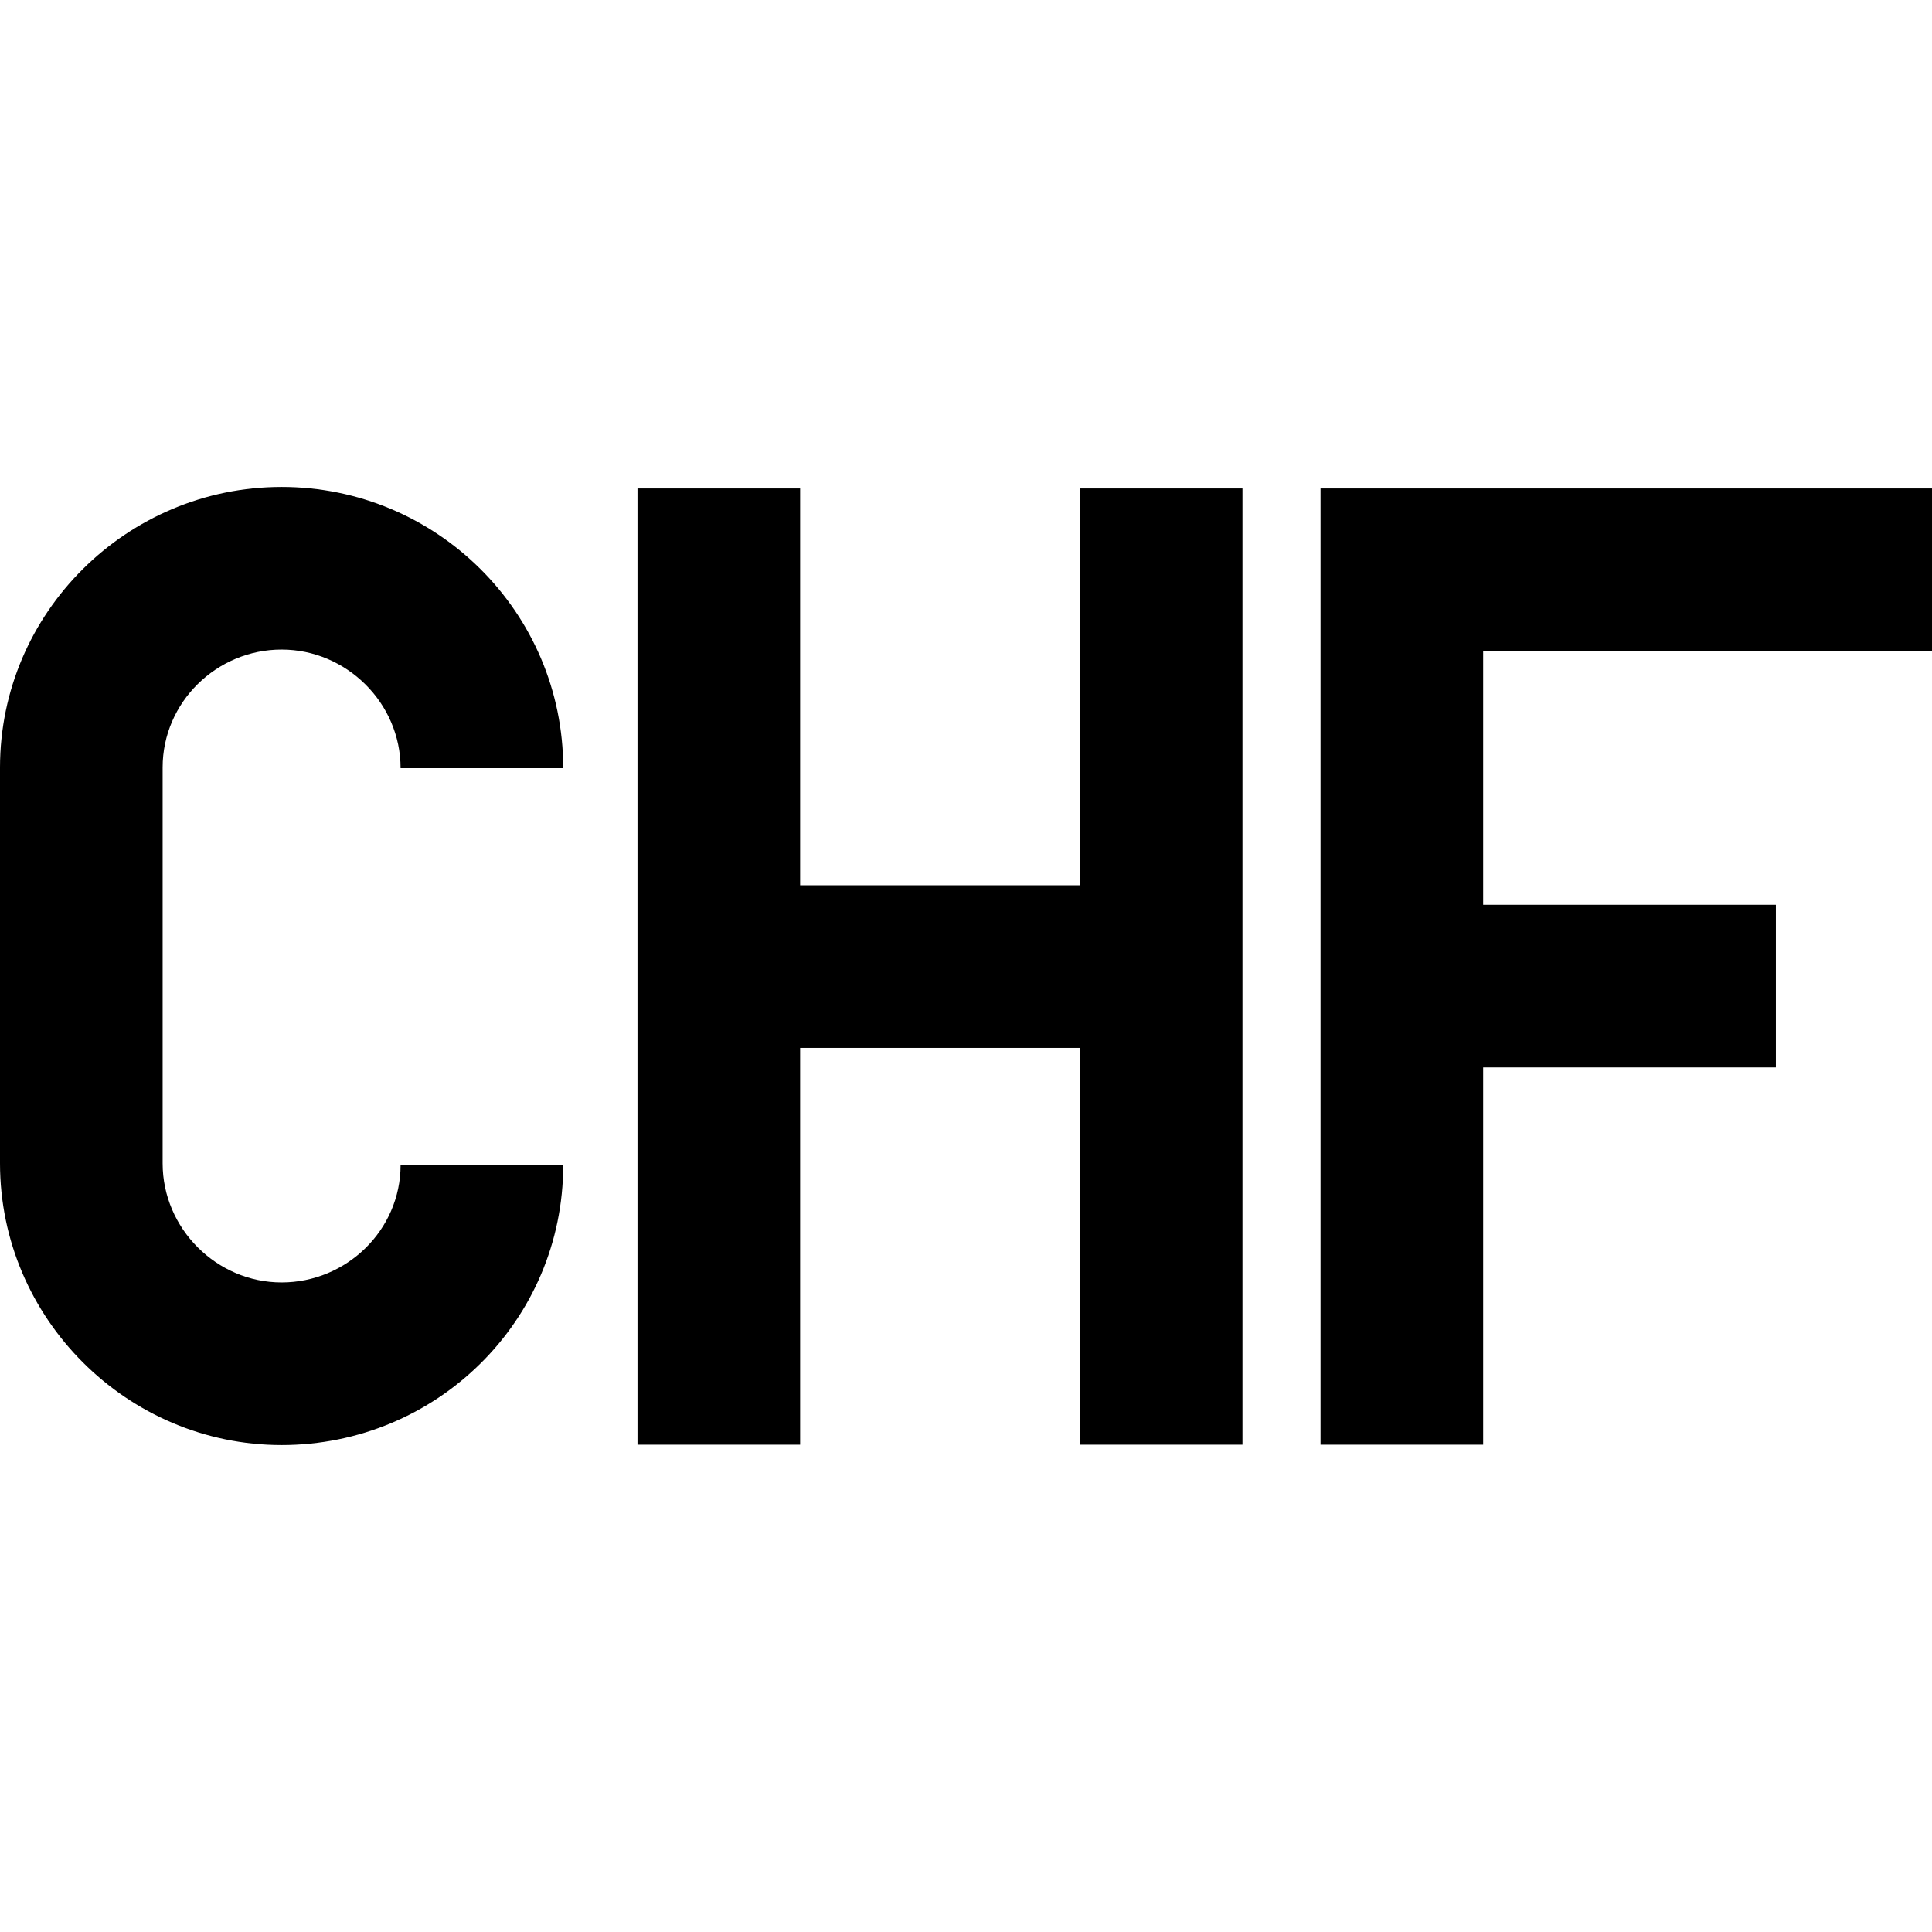 <?xml version="1.0" encoding="iso-8859-1"?>
<!-- Uploaded to: SVG Repo, www.svgrepo.com, Generator: SVG Repo Mixer Tools -->
<!DOCTYPE svg PUBLIC "-//W3C//DTD SVG 1.1//EN" "http://www.w3.org/Graphics/SVG/1.1/DTD/svg11.dtd">
<svg fill="#000000" version="1.1" id="Layer_1" xmlns="http://www.w3.org/2000/svg" xmlns:xlink="http://www.w3.org/1999/xlink" 
	 width="800px" height="800px" viewBox="0 0 612 612" xml:space="preserve">
<g>
	<g>
		<g>
			<polygon points="612,206.244 612,154.728 418.303,154.728 418.303,457.637 469.818,457.637 469.818,338.123 562.545,338.123 
				562.545,286.607 469.818,286.607 469.818,206.244 			"/>
		</g>
		<g>
			<polygon points="253.455,331.939 342.061,331.939 342.061,457.637 393.576,457.637 393.576,154.728 342.061,154.728 
				342.061,280.425 253.455,280.425 253.455,154.728 201.939,154.728 201.939,457.637 253.455,457.637 			"/>
		</g>
		<g>
			<path d="M89.202,205.761c20.596,0,37.692,16.965,37.692,37.571h51.515c0-49.455-40.208-89.086-89.208-89.086
				C40.205,154.246,0,194.051,0,243.112v125.406c0,49.066,40.205,89.236,89.202,89.236c48.999,0,89.208-39.27,89.208-88.725h-51.515
				c0,20.605-17.097,37.211-37.692,37.211c-20.59,0-37.687-17.063-37.687-37.723V243.112
				C51.515,222.456,68.61,205.761,89.202,205.761z"/>
		</g>
	</g>
</g>
</svg>